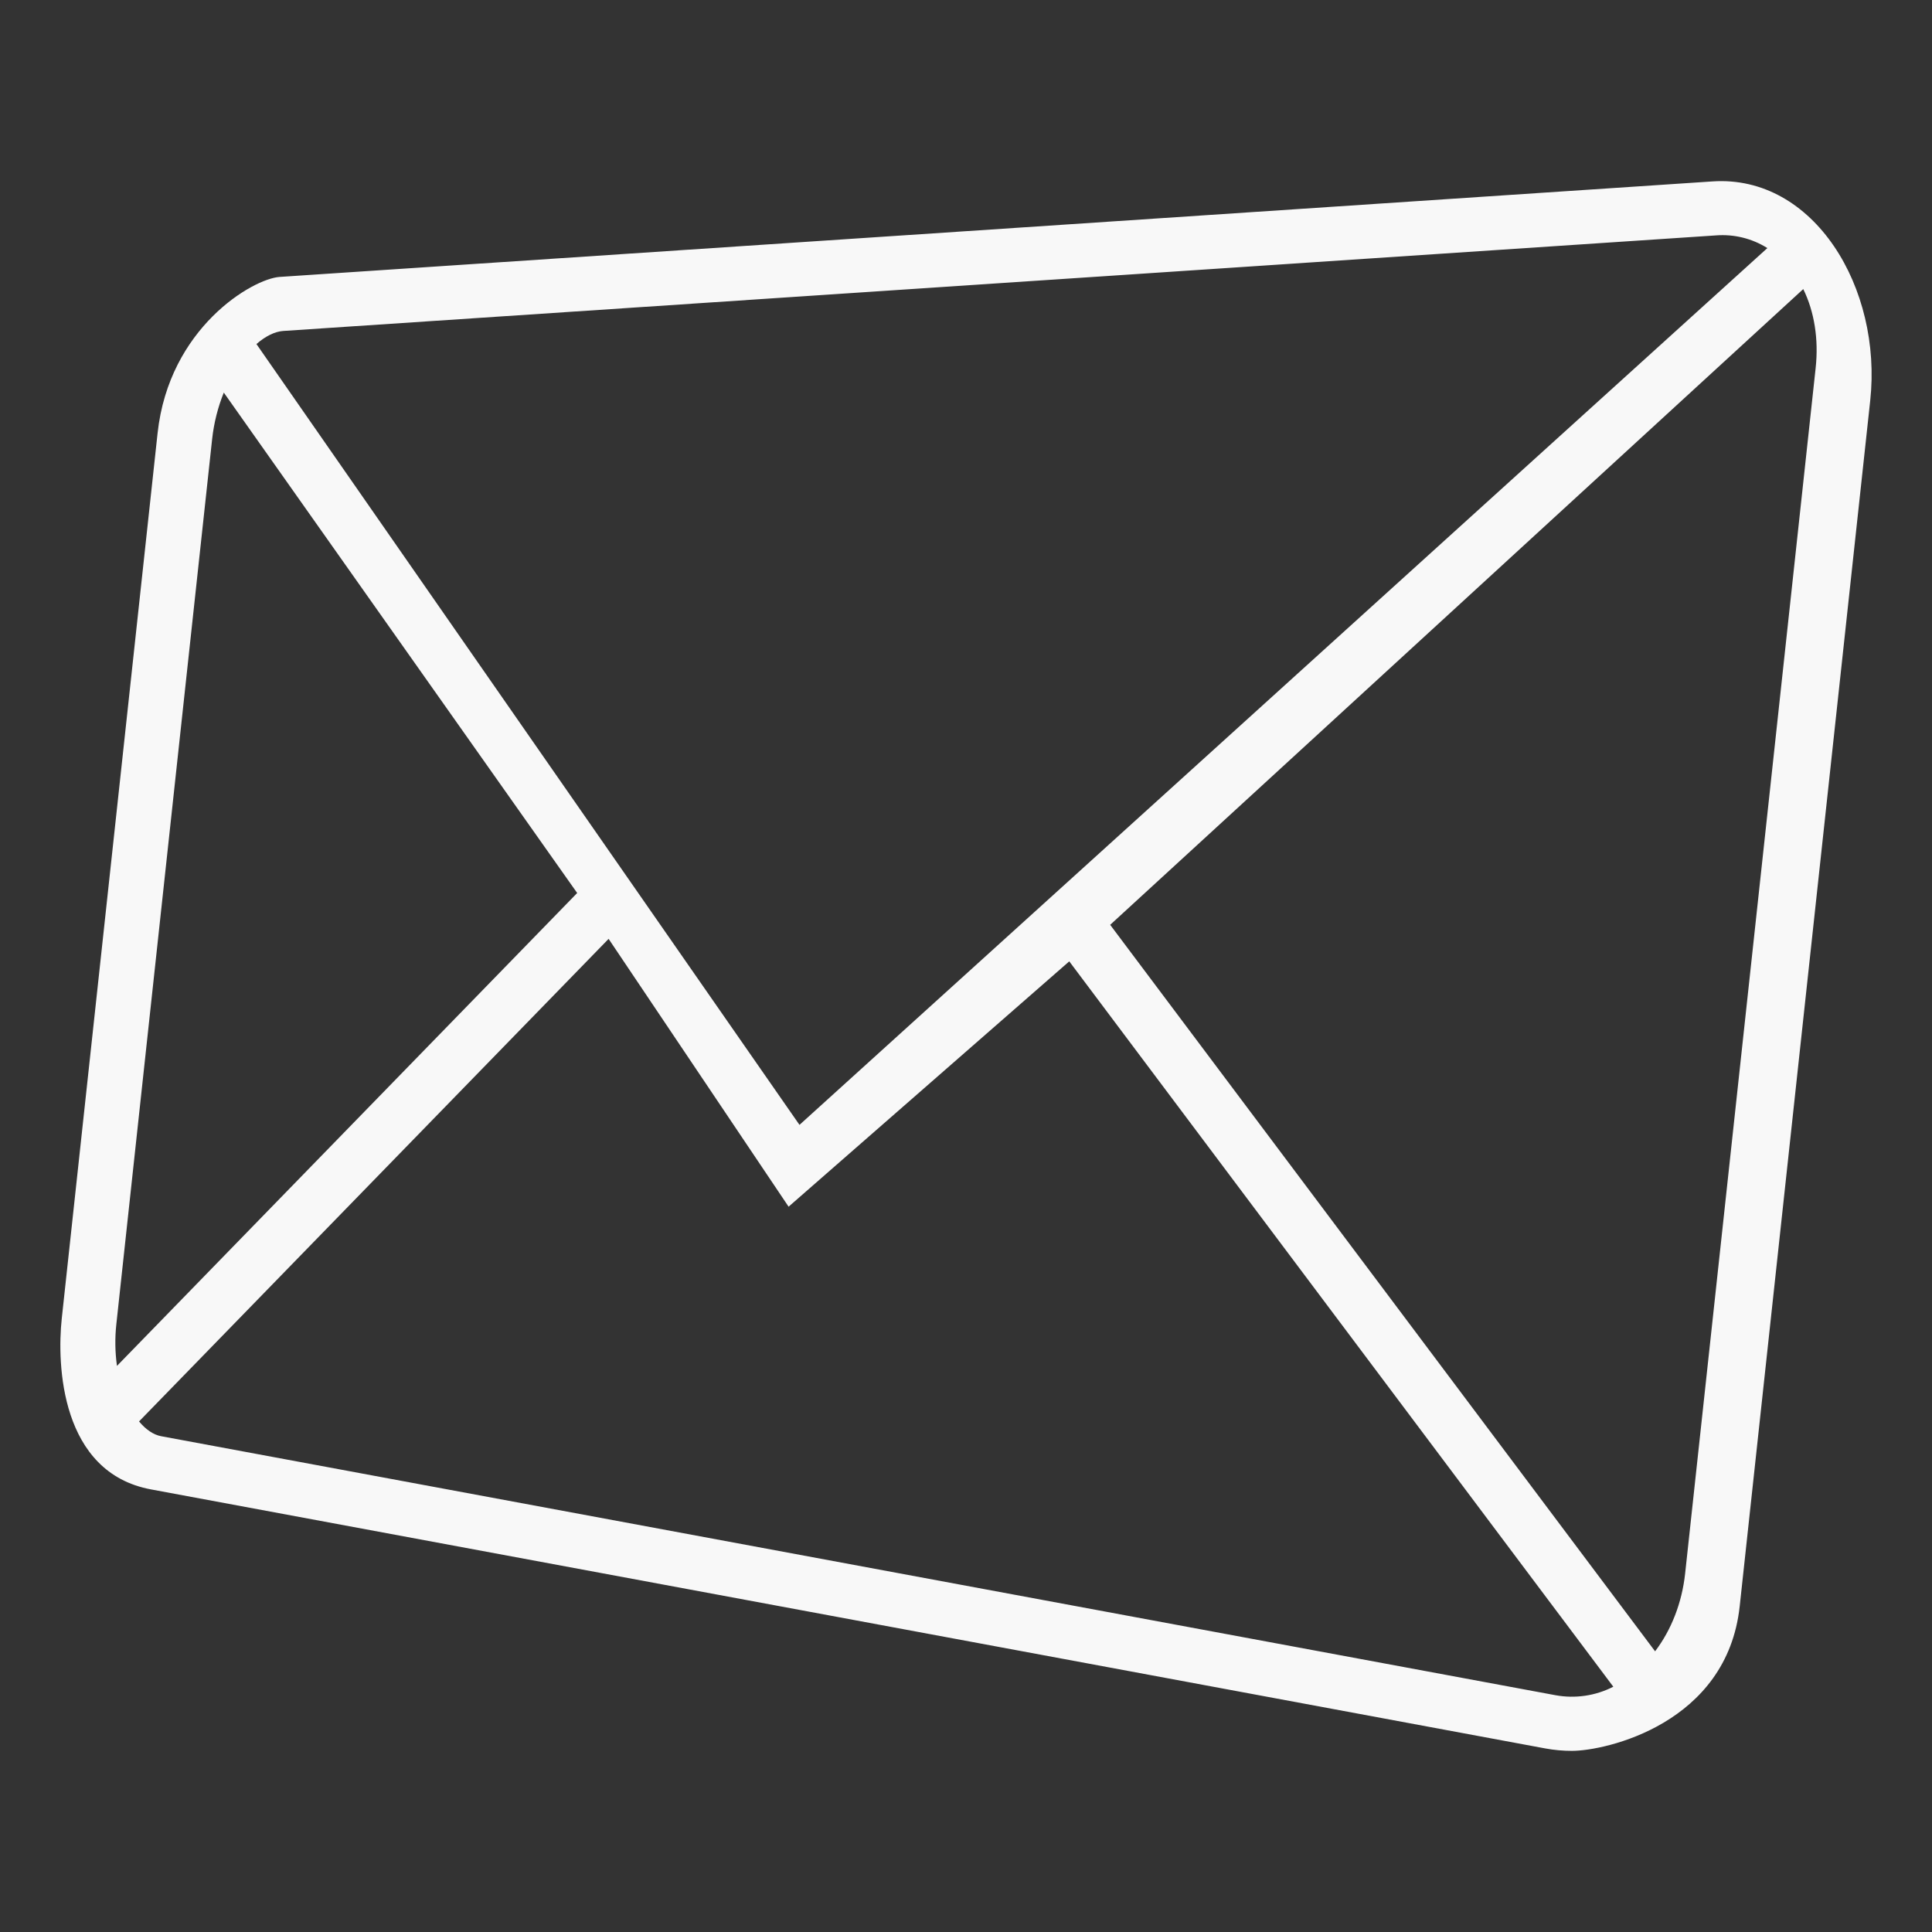 <?xml version="1.0" encoding="UTF-8"?> <svg xmlns="http://www.w3.org/2000/svg" width="138" height="138" viewBox="0 0 138 138" fill="none"><rect x="0" y="0" width="138" height="138" fill="#333333" stroke="none"/> <path d="M122.311 12.959L19.965 19.781C18.059 19.913 12.075 23.393 11.256 30.942L4.412 94.178C4.056 97.478 4.328 105.184 10.781 106.385L110.376 124.888C111.006 125.004 111.646 125.062 112.278 125.062C114.687 125.062 123.363 123.126 124.265 114.727L133.586 28.624C134.462 20.575 129.571 12.465 122.311 12.959ZM20.236 23.639L122.572 16.814C123.86 16.715 125.146 17.032 126.24 17.72L57.106 80.348L18.317 24.575C18.962 24.012 19.631 23.68 20.236 23.639ZM8.31 94.586L15.154 31.352C15.279 30.209 15.566 29.077 15.986 28.042L41.227 63.786L8.355 97.564C8.217 96.577 8.202 95.577 8.31 94.586ZM111.103 121.086L11.508 102.586C10.96 102.484 10.417 102.113 9.932 101.531L41.432 69.159L43.472 67.061L56.328 86.192L76.376 68.668L82.835 77.28L115.236 120.48C113.963 121.132 112.51 121.345 111.103 121.086ZM129.69 26.28L120.368 112.384C120.142 114.48 119.383 116.42 118.221 117.951L79.298 66.059L128.804 20.648C129.595 22.259 129.912 24.221 129.69 26.28Z" fill="#F8F8F8"></path> </svg> 